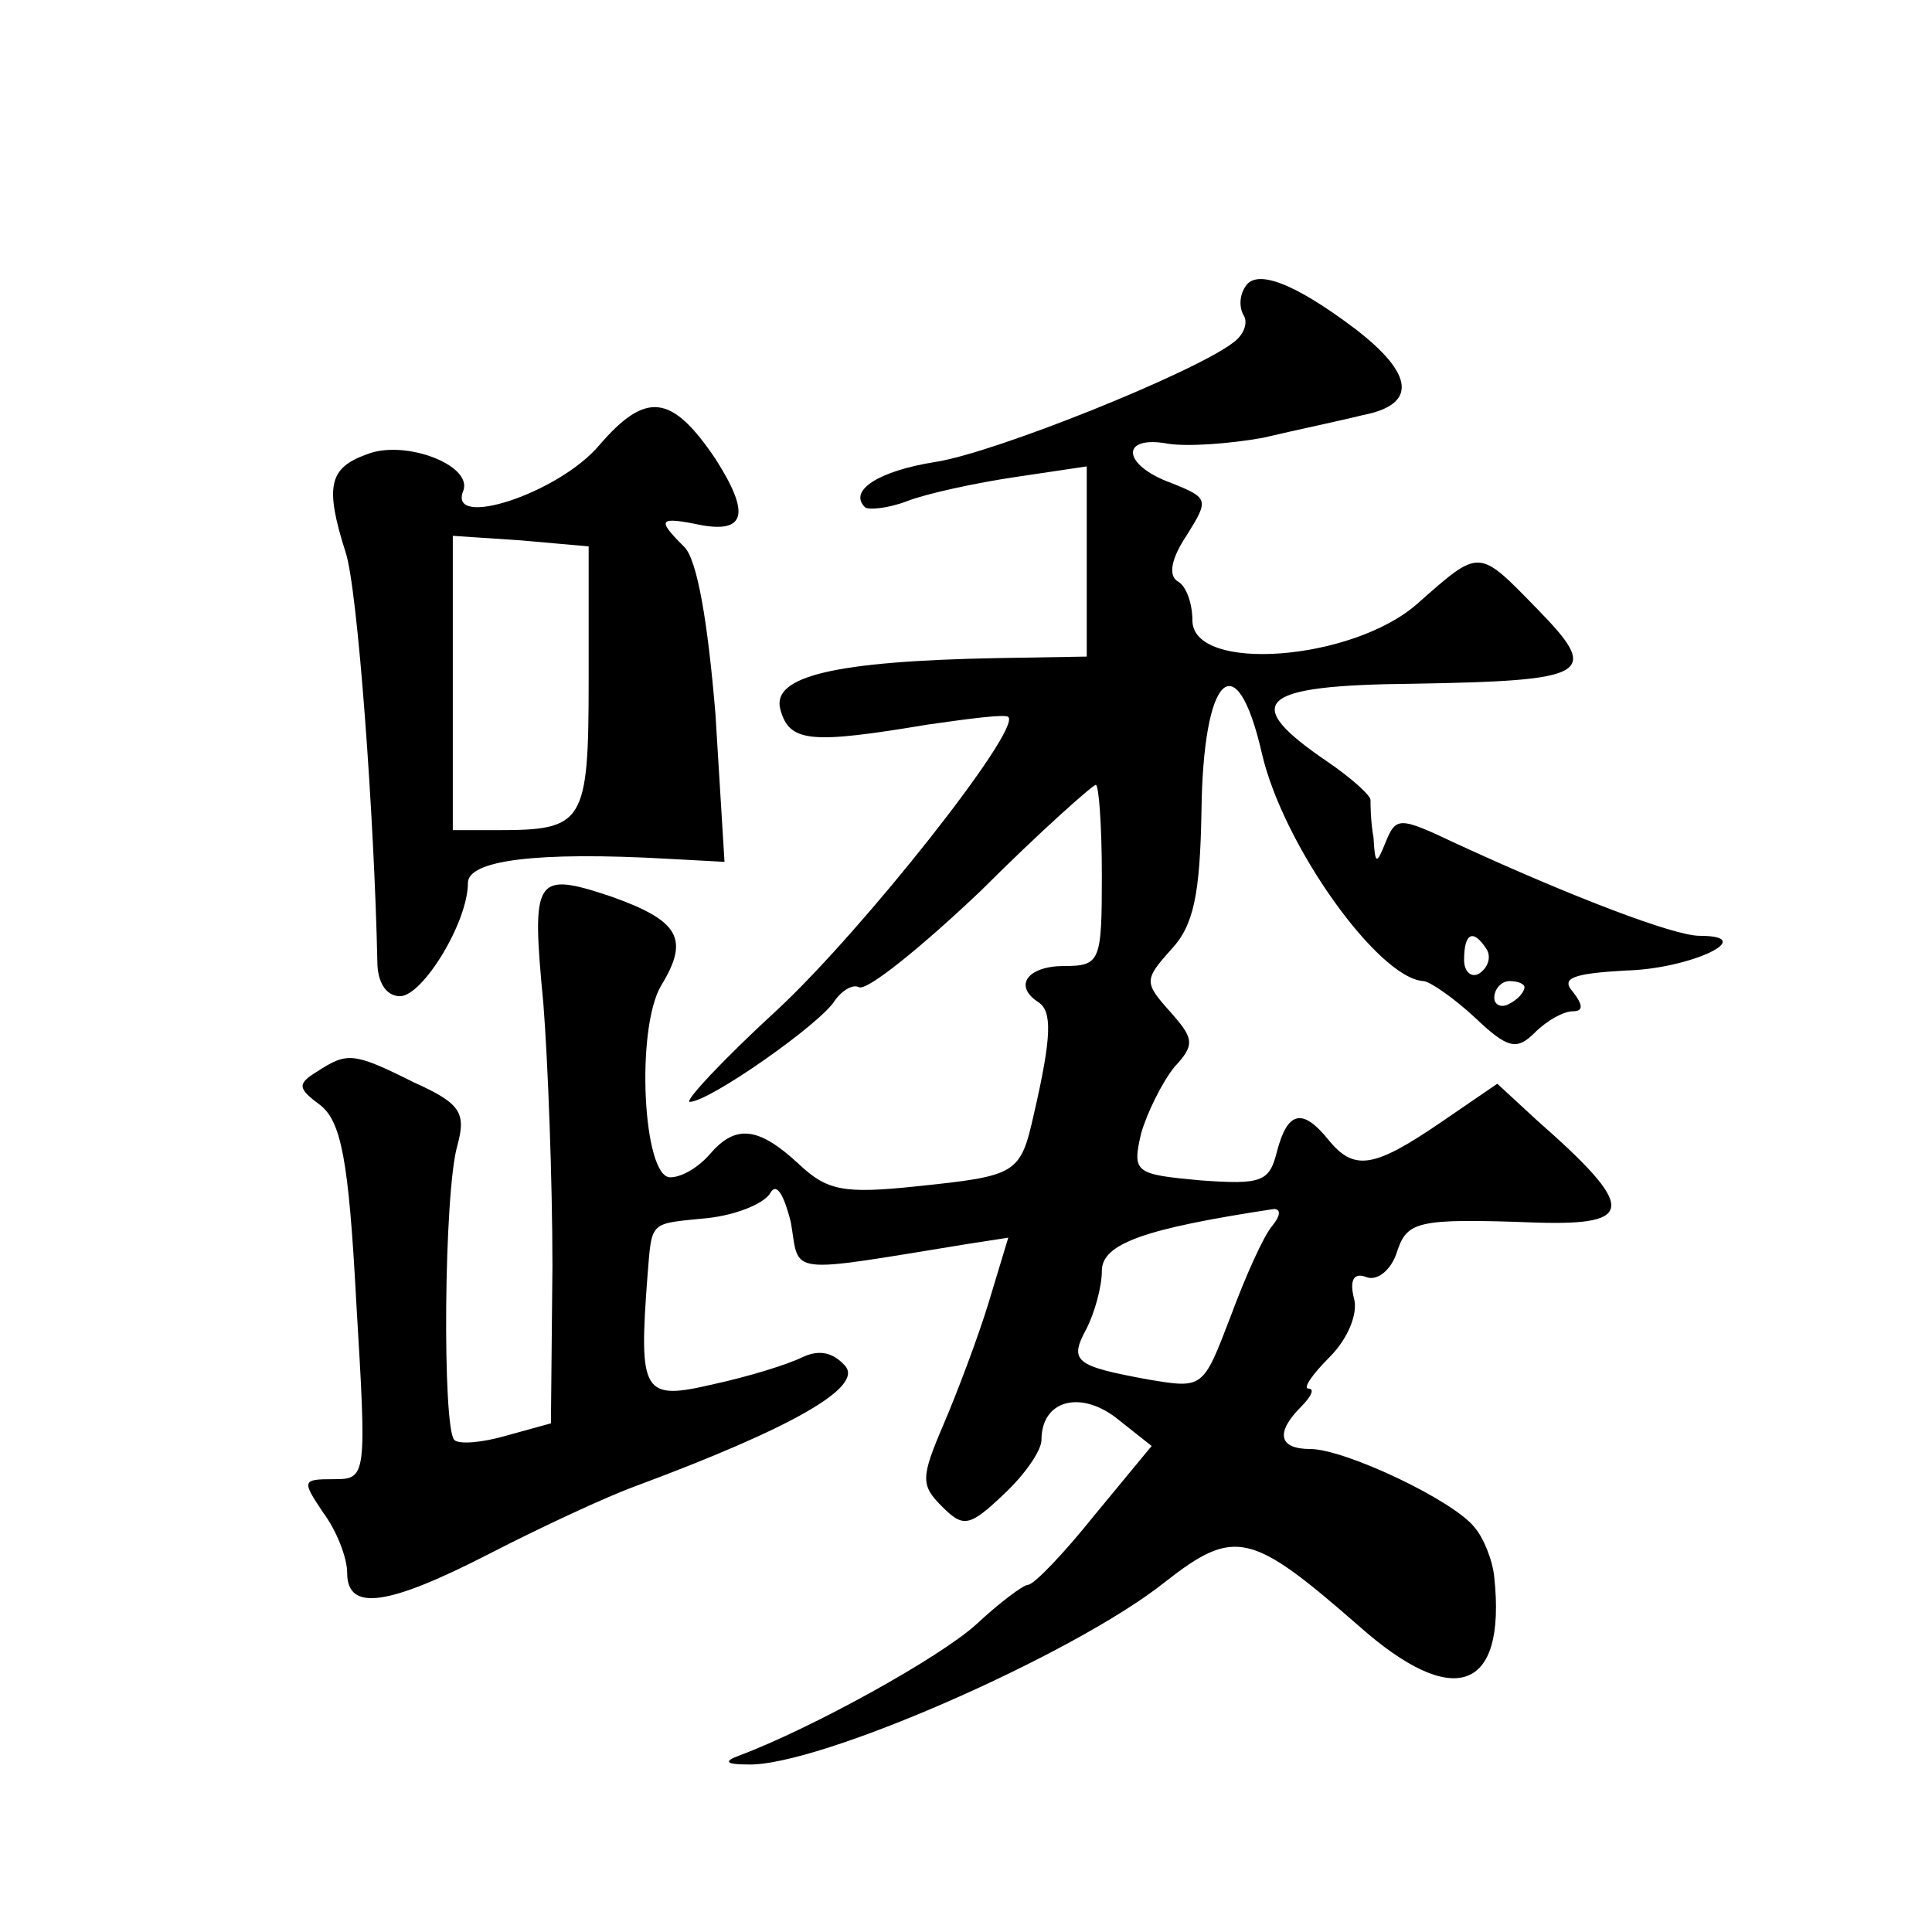 <?xml version="1.0" standalone="no"?>
<!DOCTYPE svg PUBLIC "-//W3C//DTD SVG 20010904//EN"
 "http://www.w3.org/TR/2001/REC-SVG-20010904/DTD/svg10.dtd">
<svg version="1.0" xmlns="http://www.w3.org/2000/svg"
 width="128pt" height="128pt" viewBox="0 0 128 128"
 preserveAspectRatio="xMidYMid meet">
<g transform="translate(0,128) scale(0.1,-0.1)"
fill="#0" stroke="none">
<path d="M825 1090 c-4 -6 -4 -14 -1 -19 3 -5 0 -13 -7 -18 -26 -20 -158 -73 -197
-79 -38 -6 -58 -19 -47 -30 2 -2 15 -1 28 4 13 5 45 12 72 16 l47 7 0 -63 0 -63
-59 -1 c-108 -2 -150 -12 -144 -34 6 -22 20 -23 98 -10 28 4 51 7 53 5 9 -8 -96
-141 -153 -194 -36 -33 -62 -61 -58 -61 13 0 87 52 96 67 5 7 12 11 16 9 5 -3 41
26 81 64 39 39 74 70 76 70 2 0 4 -27 4 -60 0 -57 -1 -60 -25 -60 -24 0 -34 -13
-17 -24 9 -6 9 -22 -3 -74 -9 -40 -11 -41 -78 -48 -48 -5 -59 -3 -78 15 -27 25
-42 26 -59 6 -7 -8 -18 -15 -26 -15 -18 0 -23 98 -6 127 19 31 12 43 -33 59 -51
17 -53 13 -45 -71 3 -38 6 -117 6 -174 l-1 -104 -29 -8 c-17 -5 -32 -6 -35 -3 -8
8 -7 164 2 195 6 22 2 28 -29 42 -40 20 -44 20 -64 7 -13 -8 -13 -11 2 -22 14 -11
19 -36 24 -130 7 -117 7 -118 -15 -118 -21 0 -21 -1 -7 -22 9 -12 16 -30 16 -40
0 -26 27 -22 95 13 33 17 76 37 95 44 105 39 152 66 140 80 -8 9 -17 11 -28 6 -10
-5 -36 -13 -59 -18 -47 -11 -50 -7 -44 72 3 37 1 34 40 38 18 2 36 9 41 16 4 8
9 1 14 -19 6 -35 -5 -34 118 -14 l26 4 -13 -43 c-7 -23 -21 -60 -30 -81 -15 -35
-15 -40 -1 -54 14 -14 18 -14 41 8 14 13 25 29 25 36 0 26 25 33 49 15 l24 -19
-38 -46 c-20 -25 -40 -46 -44 -46 -3 0 -19 -12 -34 -26 -24 -22 -109 -69 -157 -87
-11 -4 -9 -6 5 -6 46 -2 217 73 277 121 46 36 57 33 128 -29 63 -56 98 -44 90 32
-1 11 -7 26 -13 33 -14 18 -86 52 -109 52 -21 0 -23 11 -6 28 7 7 9 12 5 12 -4
0 2 9 14 21 12 12 19 29 16 39 -3 12 0 17 8 14 7 -3 16 4 20 15 7 22 12 24 93 21
66 -2 66 10 0 68 l-26 24 -38 -26 c-44 -30 -57 -32 -74 -11 -17 21 -27 19 -34 -8
-5 -20 -10 -22 -51 -19 -43 4 -45 5 -39 31 4 14 14 34 22 44 14 15 13 19 -3 37
-17 19 -17 21 1 41 15 16 19 37 20 91 1 91 23 113 40 39 14 -61 77 -149 107 -151
4 0 20 -11 34 -24 22 -21 28 -22 40 -10 8 8 19 14 25 14 7 0 7 4 0 13 -8 9 0 12
35 14 43 1 89 23 49 23 -17 0 -85 26 -161 61 -38 18 -40 18 -47 1 -6 -15 -7 -15
-8 3 -2 11 -2 22 -2 25 0 3 -12 14 -28 25 -59 40 -47 51 56 52 117 2 125 6 83 49
-40 41 -38 41 -80 4 -43 -38 -149 -46 -149 -11 0 11 -4 23 -10 26 -6 4 -4 15 6
30 15 24 15 25 -10 35 -33 12 -34 32 -2 26 13 -2 41 0 63 4 21 5 50 11 66 15 36
7 34 27 -5 57 -41 31 -66 40 -73 28z m160 -439 c3 -5 1 -12 -5 -16 -5 -3 -10 1
-10 9 0 18 6 21 15 7z m25 -25 c0 -3 -4 -8 -10 -11 -5 -3 -10 -1 -10 4 0 6 5 11
10 11 6 0 10 -2 10 -4z m-167 -158 c-6 -7 -18 -34 -28 -61 -18 -47 -18 -47 -54
-41 -49 9 -53 12 -41 34 5 10 10 27 10 38 0 18 28 28 114 41 5 0 4 -5 -1 -11z M397
985 c-27 -32 -101 -56 -90 -30 6 17 -39 34 -64 24 -25 -9 -28 -21 -14 -65 8 -24
19 -176 21 -271 0 -14 6 -23 15 -23 15 0 45 49 45 75 0 15 45 21 133 16 l37 -2
-6 98 c-5 60 -12 103 -21 111 -18 18 -17 20 12 14 29 -5 32 8 9 44 -29 43 -46 45
-77 9z m-7 -155 c0 -96 -3 -100 -61 -100 l-29 0 0 98 0 97 45 -3 45 -4 0 -88z"/>
</g>
</svg>
